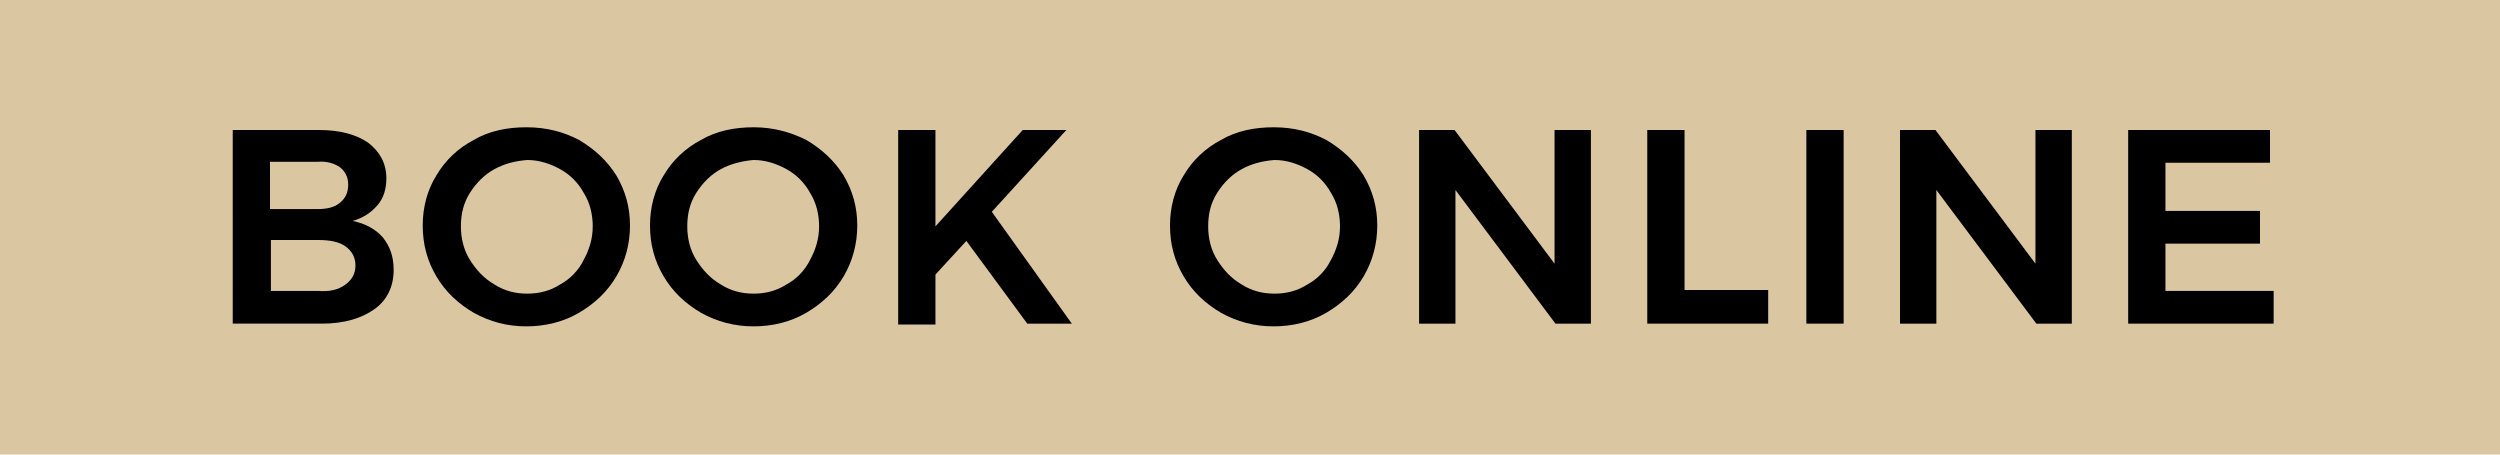 <svg xmlns="http://www.w3.org/2000/svg" xmlns:xlink="http://www.w3.org/1999/xlink" id="Layer_1" x="0px" y="0px" viewBox="0 0 275 50" style="enable-background:new 0 0 275 50;" xml:space="preserve"><style type="text/css">	.st0{fill:#DAC7A2;}</style><rect x="-0.5" class="st0" width="276" height="50"></rect><path id="B" d="M40.5,15.7c1.3,1,2,2.3,2,3.9c0,1.2-0.3,2.2-1,3c-0.7,0.8-1.6,1.4-2.7,1.7c1.4,0.3,2.5,0.9,3.3,1.8  c0.8,1,1.2,2.1,1.2,3.6c0,1.8-0.7,3.3-2.1,4.3c-1.4,1-3.3,1.6-5.8,1.6h-9.8V14.3h9.5C37.4,14.3,39.2,14.8,40.5,15.7z M37.4,22.3  c0.6-0.5,0.9-1.1,0.9-2c0-0.8-0.3-1.4-0.9-1.9c-0.6-0.4-1.4-0.7-2.5-0.6h-5.2V23h5.2C36,23,36.8,22.8,37.4,22.3z M38,31.3  c0.7-0.5,1.1-1.2,1.1-2.1c0-0.9-0.4-1.6-1.1-2.1s-1.7-0.7-3-0.7h-5.2v5.6h5.2C36.2,32.1,37.2,31.9,38,31.3z"></path><path id="O1" d="M63.7,15.4c1.7,1,3.1,2.3,4.1,3.9c1,1.7,1.5,3.5,1.5,5.5c0,2-0.5,3.9-1.5,5.6c-1,1.7-2.4,3-4.1,4  c-1.7,1-3.7,1.5-5.8,1.5c-2.1,0-4-0.5-5.8-1.5c-1.7-1-3.1-2.3-4.1-4c-1-1.7-1.5-3.5-1.5-5.6c0-2,0.5-3.9,1.5-5.5  c1-1.7,2.4-3,4.1-3.9c1.7-1,3.7-1.4,5.8-1.4C60.1,14,62,14.5,63.7,15.4z M54.4,18.6c-1.1,0.6-2,1.5-2.7,2.6c-0.7,1.1-1,2.3-1,3.7  c0,1.3,0.3,2.6,1,3.7s1.5,2,2.7,2.7c1.1,0.7,2.3,1,3.6,1c1.3,0,2.5-0.3,3.6-1c1.1-0.6,2-1.5,2.6-2.7c0.6-1.1,1-2.3,1-3.7  c0-1.3-0.3-2.6-1-3.7c-0.6-1.1-1.5-2-2.6-2.6c-1.1-0.6-2.3-1-3.6-1C56.7,17.7,55.5,18,54.4,18.6z"></path><path id="O2" d="M88.7,15.4c1.7,1,3.1,2.3,4.1,3.9c1,1.7,1.5,3.5,1.5,5.5c0,2-0.5,3.9-1.5,5.6c-1,1.7-2.4,3-4.1,4  c-1.7,1-3.7,1.5-5.8,1.5c-2.1,0-4-0.5-5.8-1.5c-1.7-1-3.1-2.3-4.1-4c-1-1.7-1.5-3.5-1.5-5.6c0-2,0.5-3.9,1.5-5.5  c1-1.7,2.4-3,4.1-3.9c1.7-1,3.7-1.4,5.8-1.4C85,14,86.9,14.5,88.7,15.4z M79.3,18.6c-1.1,0.6-2,1.5-2.7,2.6c-0.7,1.1-1,2.3-1,3.7  c0,1.3,0.3,2.6,1,3.7s1.5,2,2.7,2.7c1.1,0.7,2.3,1,3.6,1c1.3,0,2.5-0.3,3.6-1c1.1-0.6,2-1.5,2.6-2.7c0.6-1.1,1-2.3,1-3.7  c0-1.3-0.3-2.6-1-3.7c-0.6-1.1-1.5-2-2.6-2.6c-1.1-0.6-2.3-1-3.6-1C81.7,17.7,80.4,18,79.3,18.6z"></path><path id="K" d="M117.9,35.6H113l-6.7-9.1l-3.4,3.7v5.5h-4.1V14.3h4.1v10.6l9.6-10.6h4.8l-8.2,9L117.9,35.6z"></path><path id="O3" d="M145.9,15.4c1.7,1,3.1,2.3,4.1,3.9c1,1.7,1.5,3.5,1.5,5.5c0,2-0.5,3.9-1.5,5.6c-1,1.7-2.4,3-4.1,4  c-1.7,1-3.7,1.5-5.8,1.5c-2.1,0-4-0.5-5.8-1.5c-1.7-1-3.1-2.3-4.1-4c-1-1.7-1.5-3.5-1.5-5.6c0-2,0.5-3.9,1.5-5.5  c1-1.7,2.4-3,4.1-3.9c1.7-1,3.7-1.4,5.8-1.4C142.3,14,144.2,14.5,145.9,15.4z M136.6,18.6c-1.1,0.6-2,1.5-2.7,2.6  c-0.7,1.1-1,2.3-1,3.7c0,1.3,0.3,2.6,1,3.7s1.5,2,2.7,2.7c1.1,0.7,2.3,1,3.6,1c1.3,0,2.5-0.3,3.6-1c1.1-0.6,2-1.5,2.6-2.7  c0.6-1.1,1-2.3,1-3.7c0-1.3-0.3-2.6-1-3.7c-0.6-1.1-1.5-2-2.6-2.6c-1.1-0.6-2.3-1-3.6-1C138.9,17.7,137.7,18,136.6,18.6z"></path><path id="N_1_" d="M171,14.3h4v21.3h-3.9l-11-14.7v14.7h-4V14.3h3.9L171,29V14.3z"></path><path id="L" d="M181.2,14.3h4.1v17.6h9.2v3.7h-13.3V14.3z"></path><path id="I" d="M198.7,14.3h4.1v21.3h-4.1V14.3z"></path><path id="N2" d="M223.9,14.3h4v21.3H224l-11-14.7v14.7h-4V14.3h3.9l11,14.7V14.3z"></path><path id="E" d="M234.1,14.3h15.6v3.6h-11.5v5.3h10.4v3.6h-10.4V32h11.9v3.6h-16V14.3z"></path></svg>